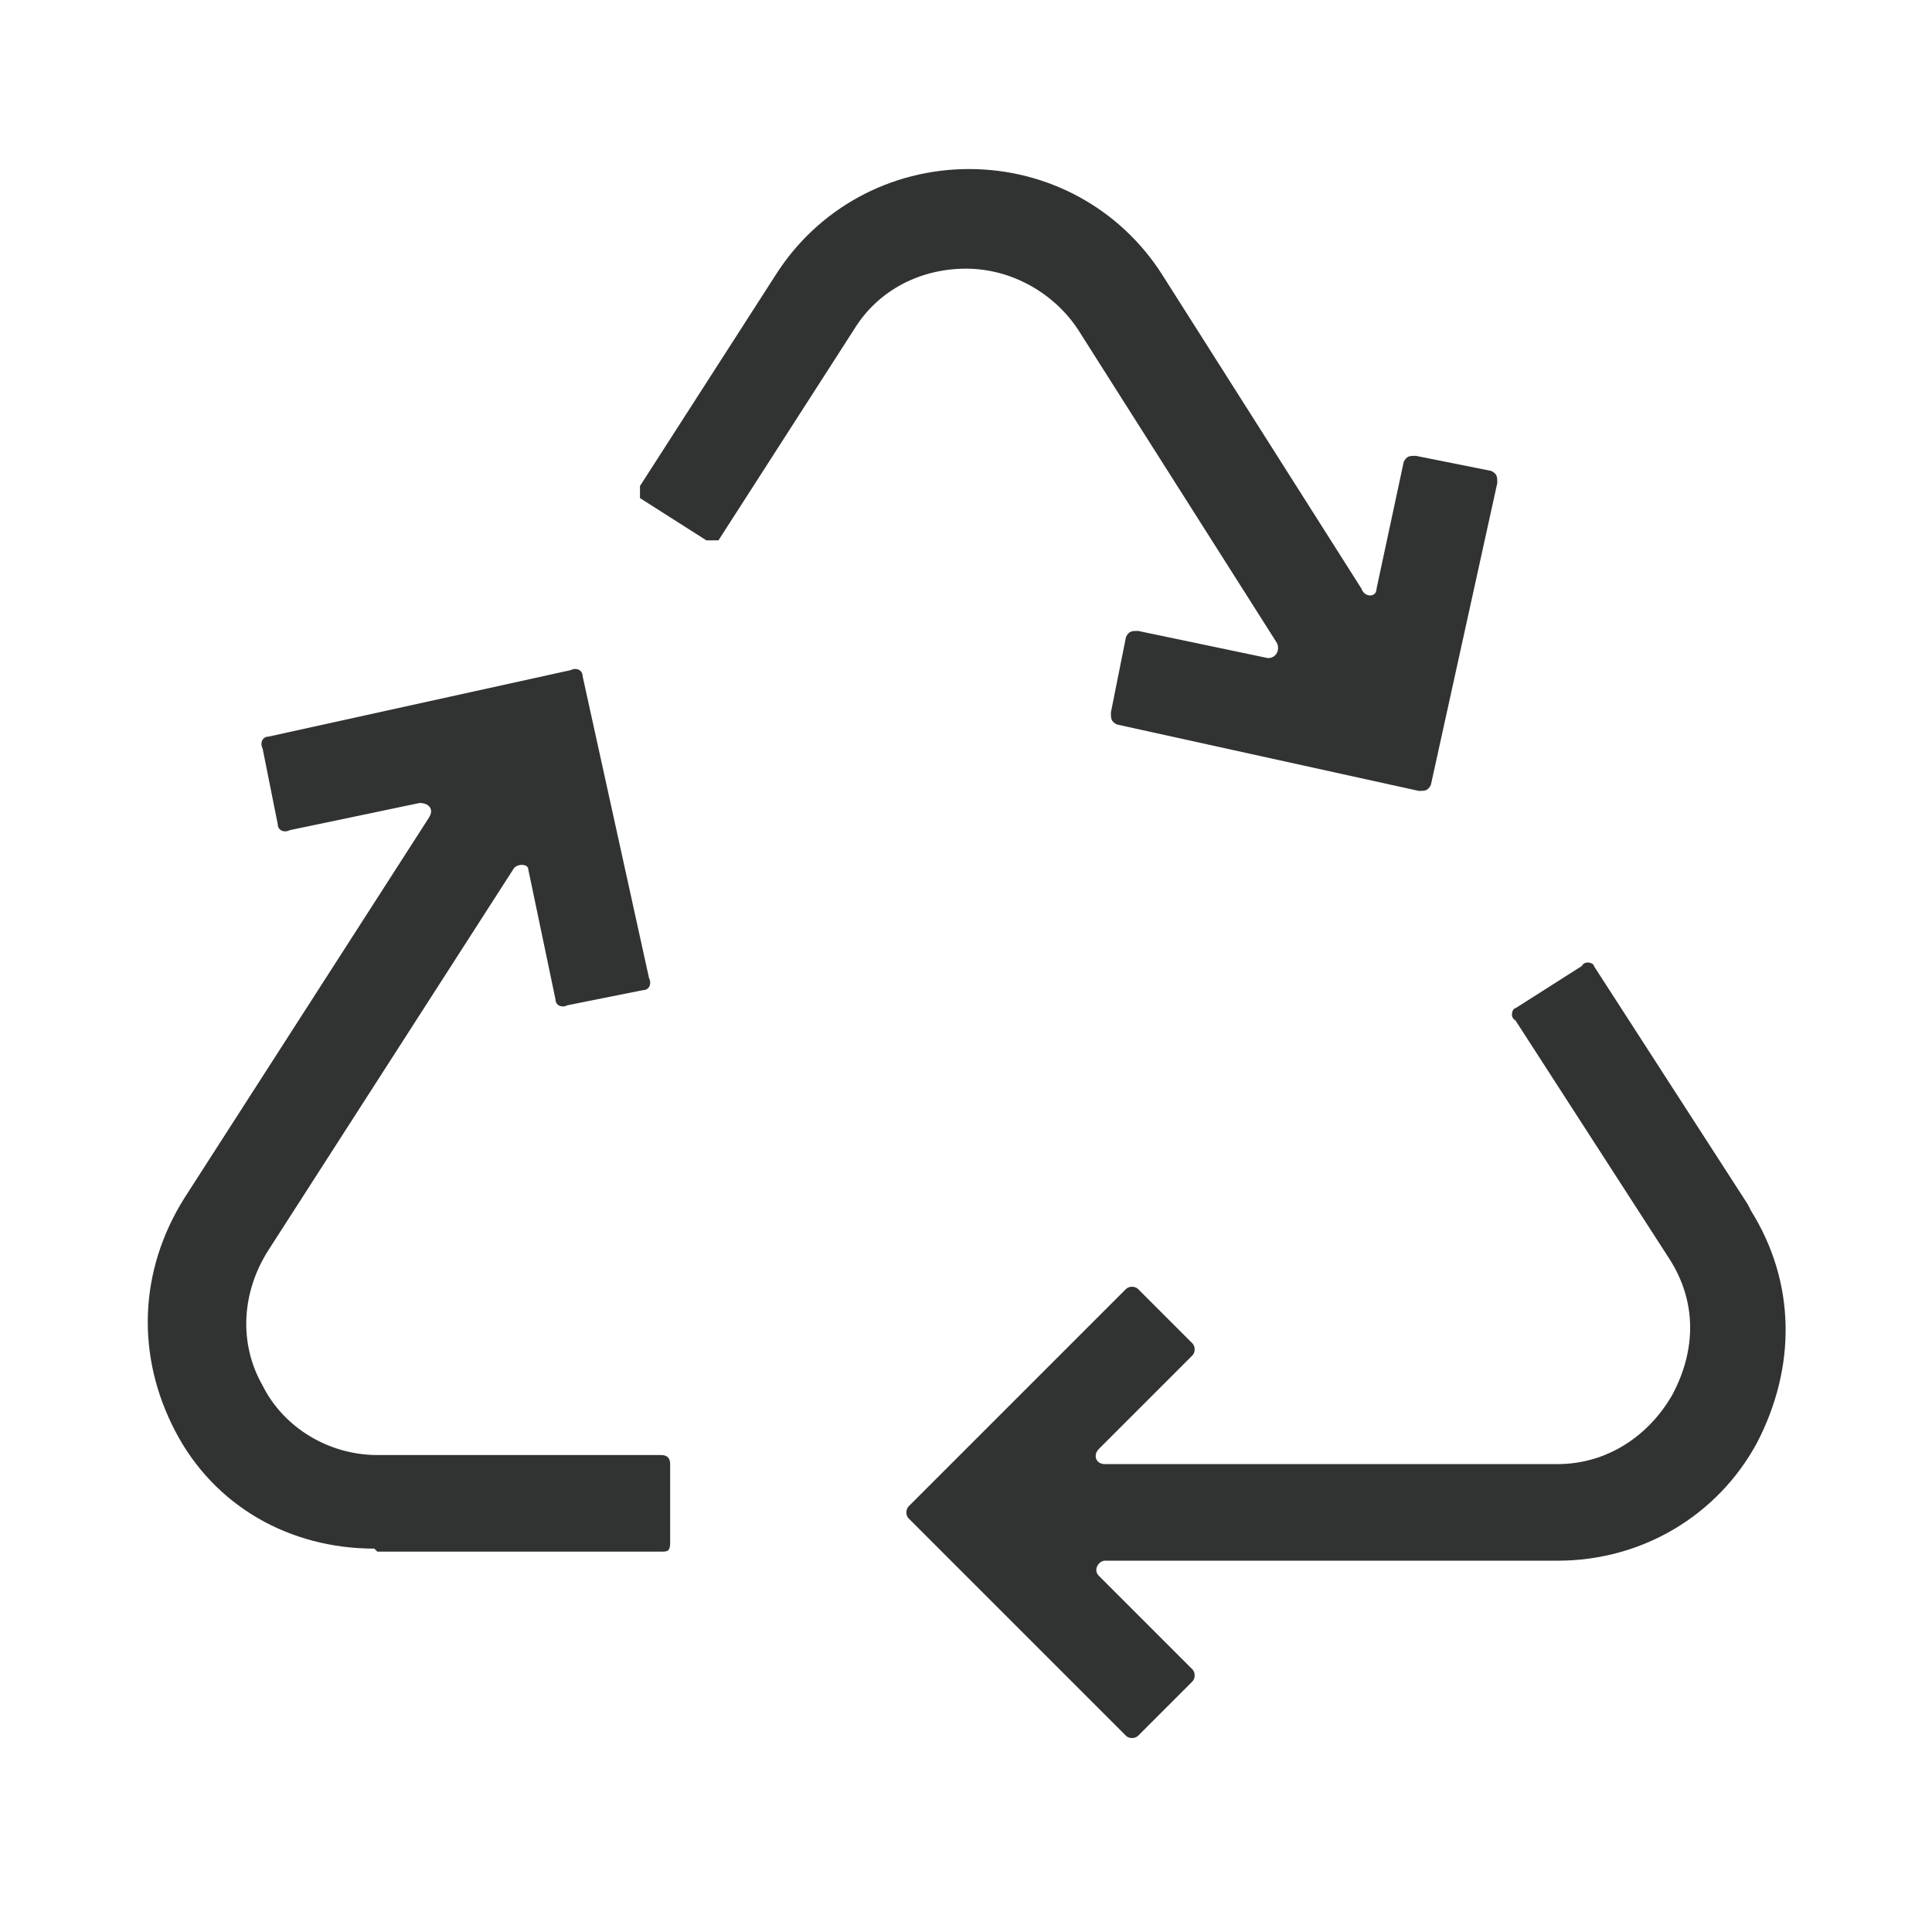 <?xml version="1.0" encoding="UTF-8"?>
<svg id="Layer_1" data-name="Layer 1" xmlns="http://www.w3.org/2000/svg" version="1.1" viewBox="0 0 64 64">
  <defs>
    <style>
      .cls-1 {
        fill: #313332;
        stroke-width: 0px;
      }
    </style>
  </defs>
  <path class="cls-1" d="M57.9,39.9l-5.1-7.9c0-.1-.3-.2-.4,0l-2.2,1.4c-.1,0-.2.3,0,.4l5.1,7.9c.9,1.4.9,3,.1,4.5-.8,1.4-2.2,2.3-3.8,2.3h-15c-.3,0-.4-.3-.2-.5l3.1-3.1c.1-.1.1-.3,0-.4l-1.8-1.8c-.1-.1-.3-.1-.4,0l-7.2,7.2c-.1.1-.1.3,0,.4l7.2,7.2c.1.1.3.1.4,0l1.8-1.8c.1-.1.1-.3,0-.4l-3.1-3.1c-.2-.2,0-.5.2-.5h15c2.8,0,5.3-1.5,6.6-3.9,1.3-2.5,1.3-5.3-.2-7.7h0Z"/>
  <path class="cls-1" d="M12.5,51.4h9.4c.2,0,.3,0,.3-.3v-2.6c0-.2-.1-.3-.3-.3h-9.4c-1.6,0-3.1-.9-3.8-2.3-.8-1.4-.7-3.1.2-4.5l8.1-12.6c.1-.2.5-.2.5,0l.9,4.3c0,.2.2.3.4.2l2.5-.5c.2,0,.3-.2.2-.4l-2.2-10c0-.2-.2-.3-.4-.2l-10,2.2c-.2,0-.3.2-.2.4l.5,2.5c0,.2.2.3.4.2l4.3-.9c.3,0,.5.2.3.5l-8.1,12.6c-1.5,2.4-1.6,5.2-.3,7.7,1.3,2.5,3.8,3.9,6.6,3.9h0Z"/>
  <path class="cls-1" d="M32,8.9h0c1.5,0,2.9.8,3.7,2l6.6,10.4c.1.2,0,.5-.3.5l-4.3-.9c-.2,0-.3,0-.4.2l-.5,2.5c0,.2,0,.3.2.4l10,2.2c.2,0,.3,0,.4-.2l2.2-10c0-.2,0-.3-.2-.4l-2.5-.5c-.2,0-.3,0-.4.2l-.9,4.2c0,.3-.4.3-.5,0l-6.6-10.4c-1.4-2.2-3.8-3.5-6.4-3.5h0c-2.6,0-5,1.3-6.4,3.5l-4.5,7c0,.1,0,.3,0,.4l2.2,1.4c.1,0,.3,0,.4,0l4.5-7c.8-1.3,2.2-2,3.7-2Z"/>
</svg>
